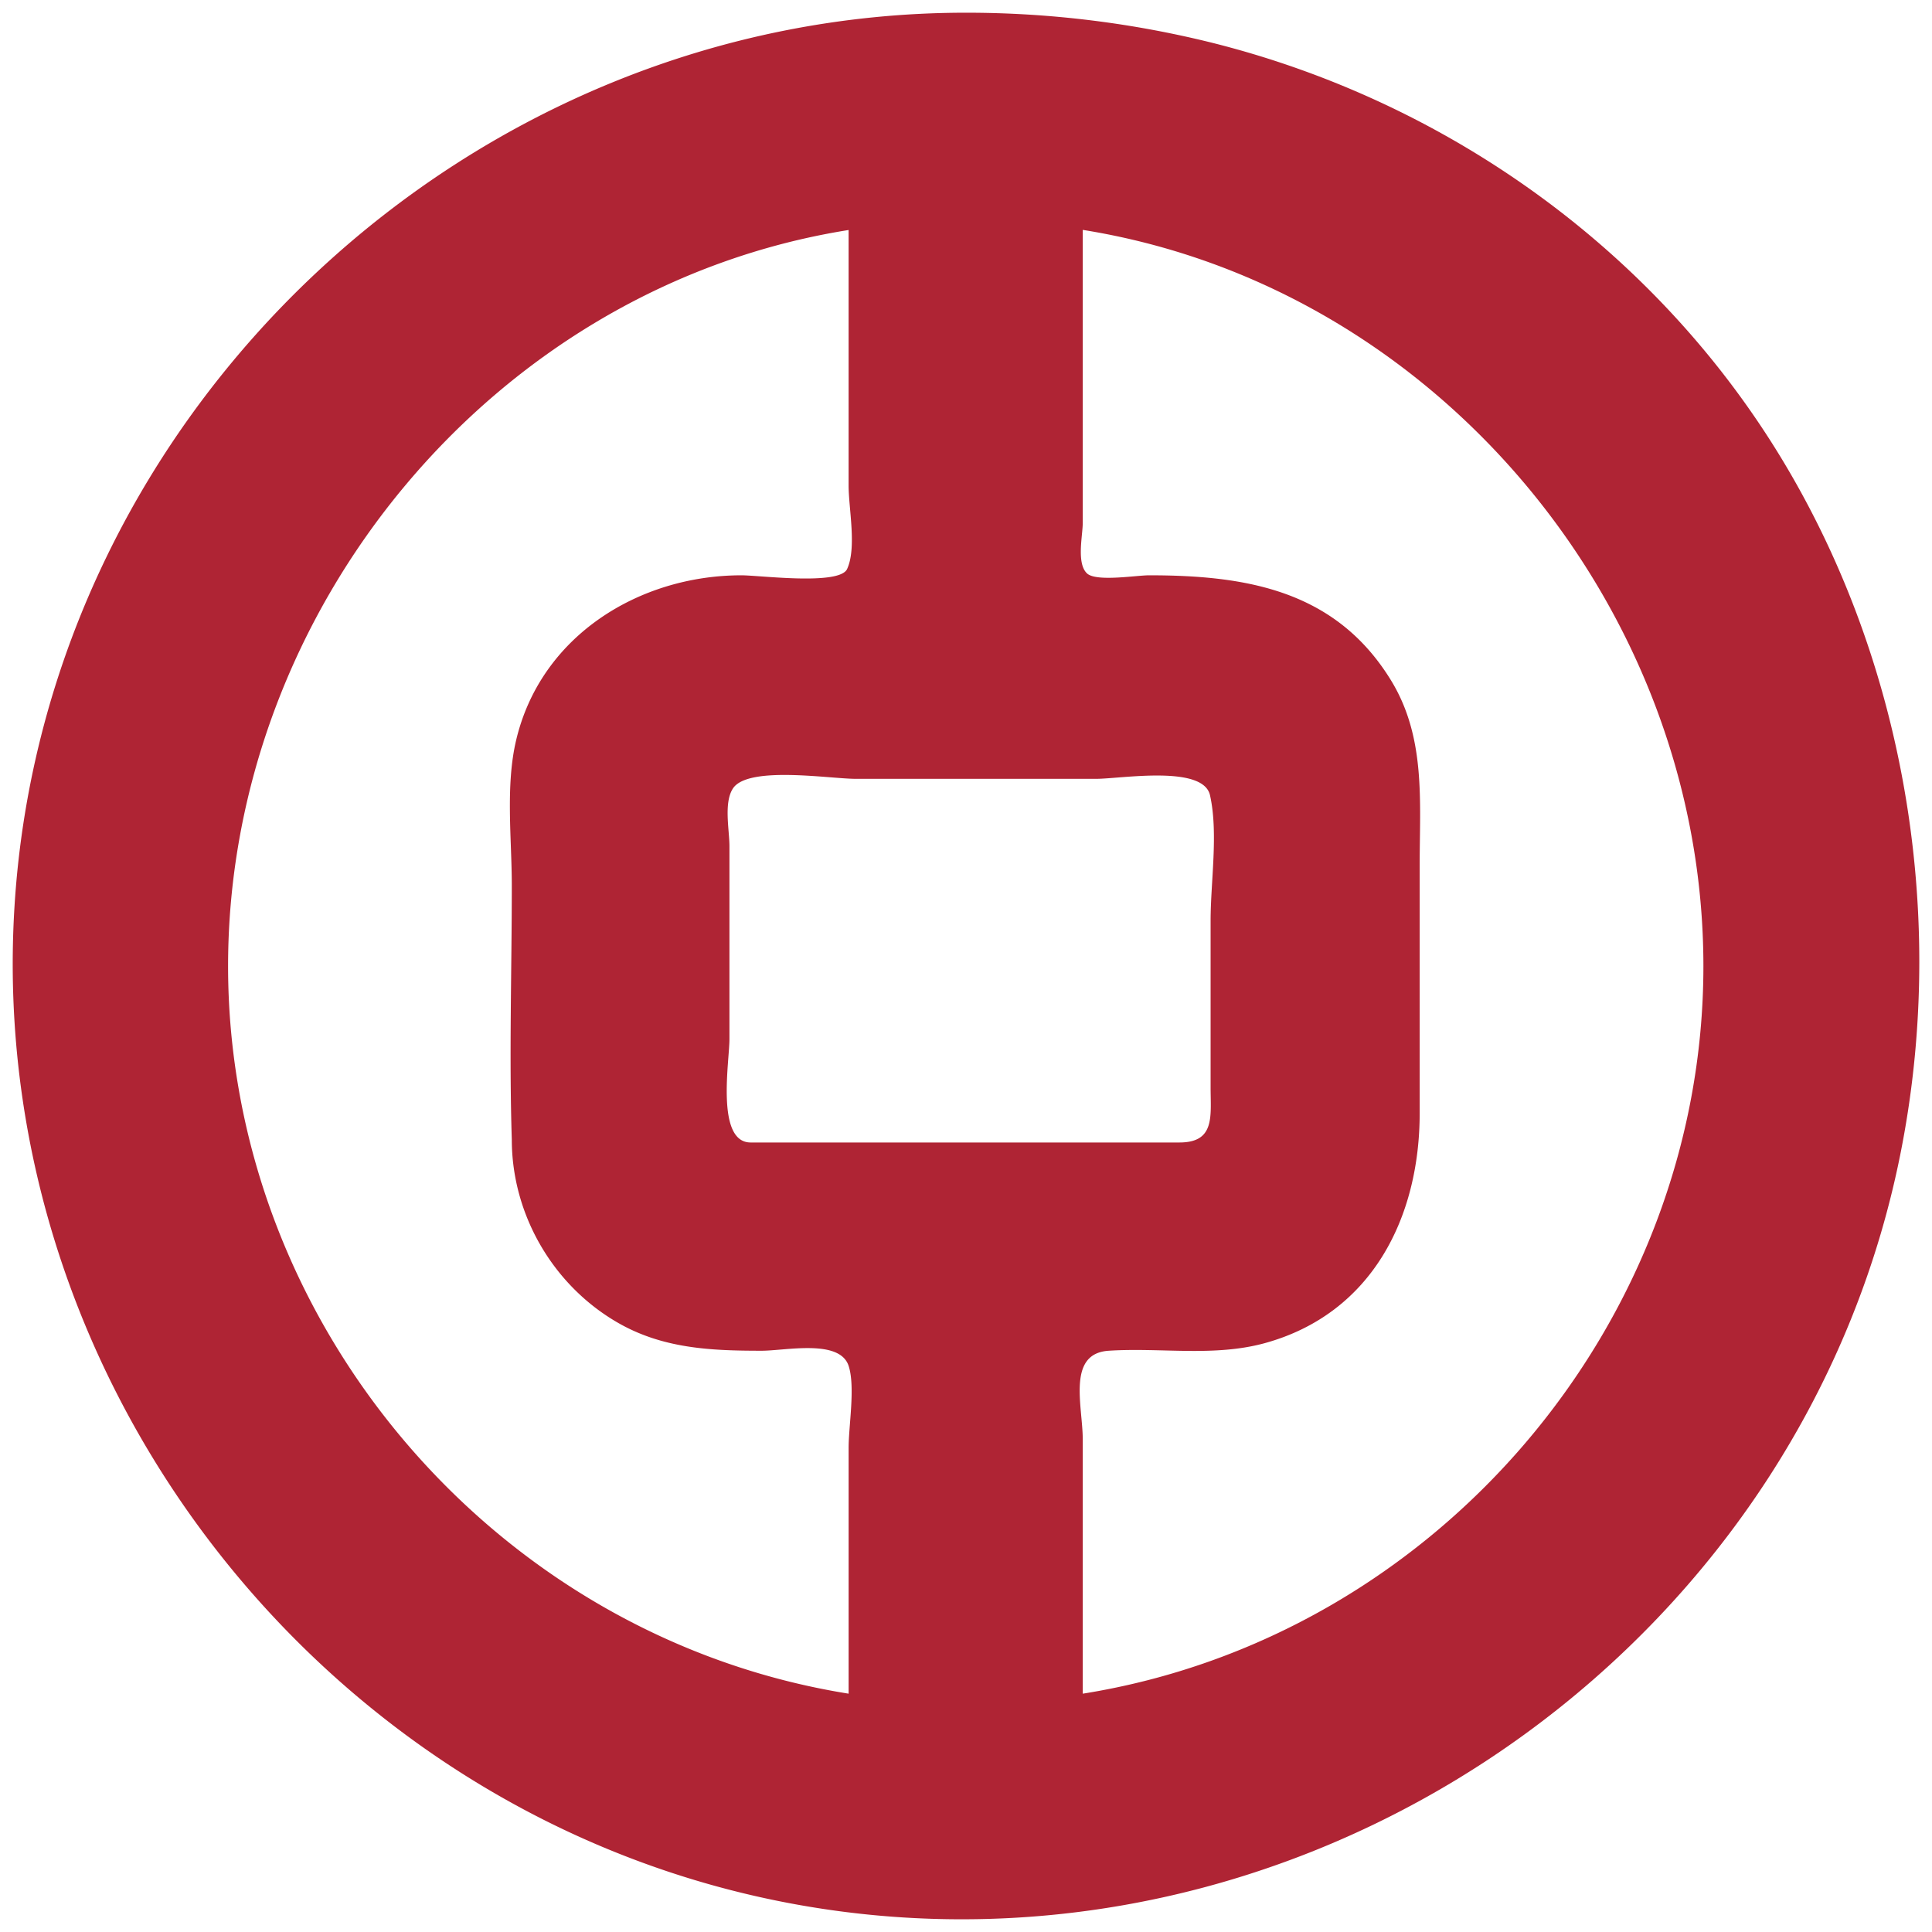 <?xml version="1.0" standalone="no"?><!DOCTYPE svg PUBLIC "-//W3C//DTD SVG 1.1//EN" "http://www.w3.org/Graphics/SVG/1.1/DTD/svg11.dtd"><svg t="1717507120000" class="icon" viewBox="0 0 1024 1024" version="1.1" xmlns="http://www.w3.org/2000/svg" p-id="5079" xmlns:xlink="http://www.w3.org/1999/xlink" width="200" height="200"><path d="M573.878 897.684v-134.764c0-17.617-8.61-45.622 13.864-47.003 27.54-1.772 55.606 3.355 82.56-4.008 56.98-15.65 82.156-66.789 82.156-121.944V458.489c0-33.859 3.355-67.773-15.313-98.088-29.379-47.717-76.901-55.478-128.101-55.478-6.771 0-27.54 3.483-32.741-0.856-5.908-5.187-2.425-20.177-2.425-26.947V121.843c188.045 30.046 328.96 200.893 328.96 390.225 0 189.521-141.837 355.773-328.96 385.617M397.858 605.541c-18.594 0-11.237-42.988-11.237-54.757V448.559c0-8.738-3.16-23.269 1.967-30.828 8.286-11.965 51.402-4.931 64.943-4.931h127.448c13.076 0 57.115-7.626 60.403 8.94 4.399 19.921 0.263 45.689 0.263 66.136v88.482c0 15.252 2.493 29.184-16.505 29.184H397.864M120.886 512.067c0-189.197 140.854-360.246 328.893-390.157v135.417c0 12.295 4.406 33.132-0.849 44.376-4.406 8.677-46.275 3.22-55.936 3.22-54.164 0-106.348 32.013-119.424 87.37-5.726 24.185-2.304 52.258-2.304 77.11 0 44.766-1.442 89.863 0 134.562 0 39.444 21.491 76.719 55.411 96.64 24.118 14.195 49.886 15.313 76.968 15.313 12.746 0 41.405-6.373 46.141 8.017 3.611 11.048 0 31.69 0 43.453v130.291c-187.062-29.905-328.899-196.089-328.899-385.617M511.892 6.737C248.792 6.737 24.071 217.364 7.707 480.115c-16.438 262.69 179.368 500.595 440.832 533.336 261.073 32.674 510.902-148.042 559.737-407.114 23.929-126.417-0.135-262.952-69.275-371.752-67.106-105.573-174.376-180.979-295.316-211.604A539.924 539.924 0 0 0 511.899 6.737" fill="#AF2434" p-id="5080"></path></svg>